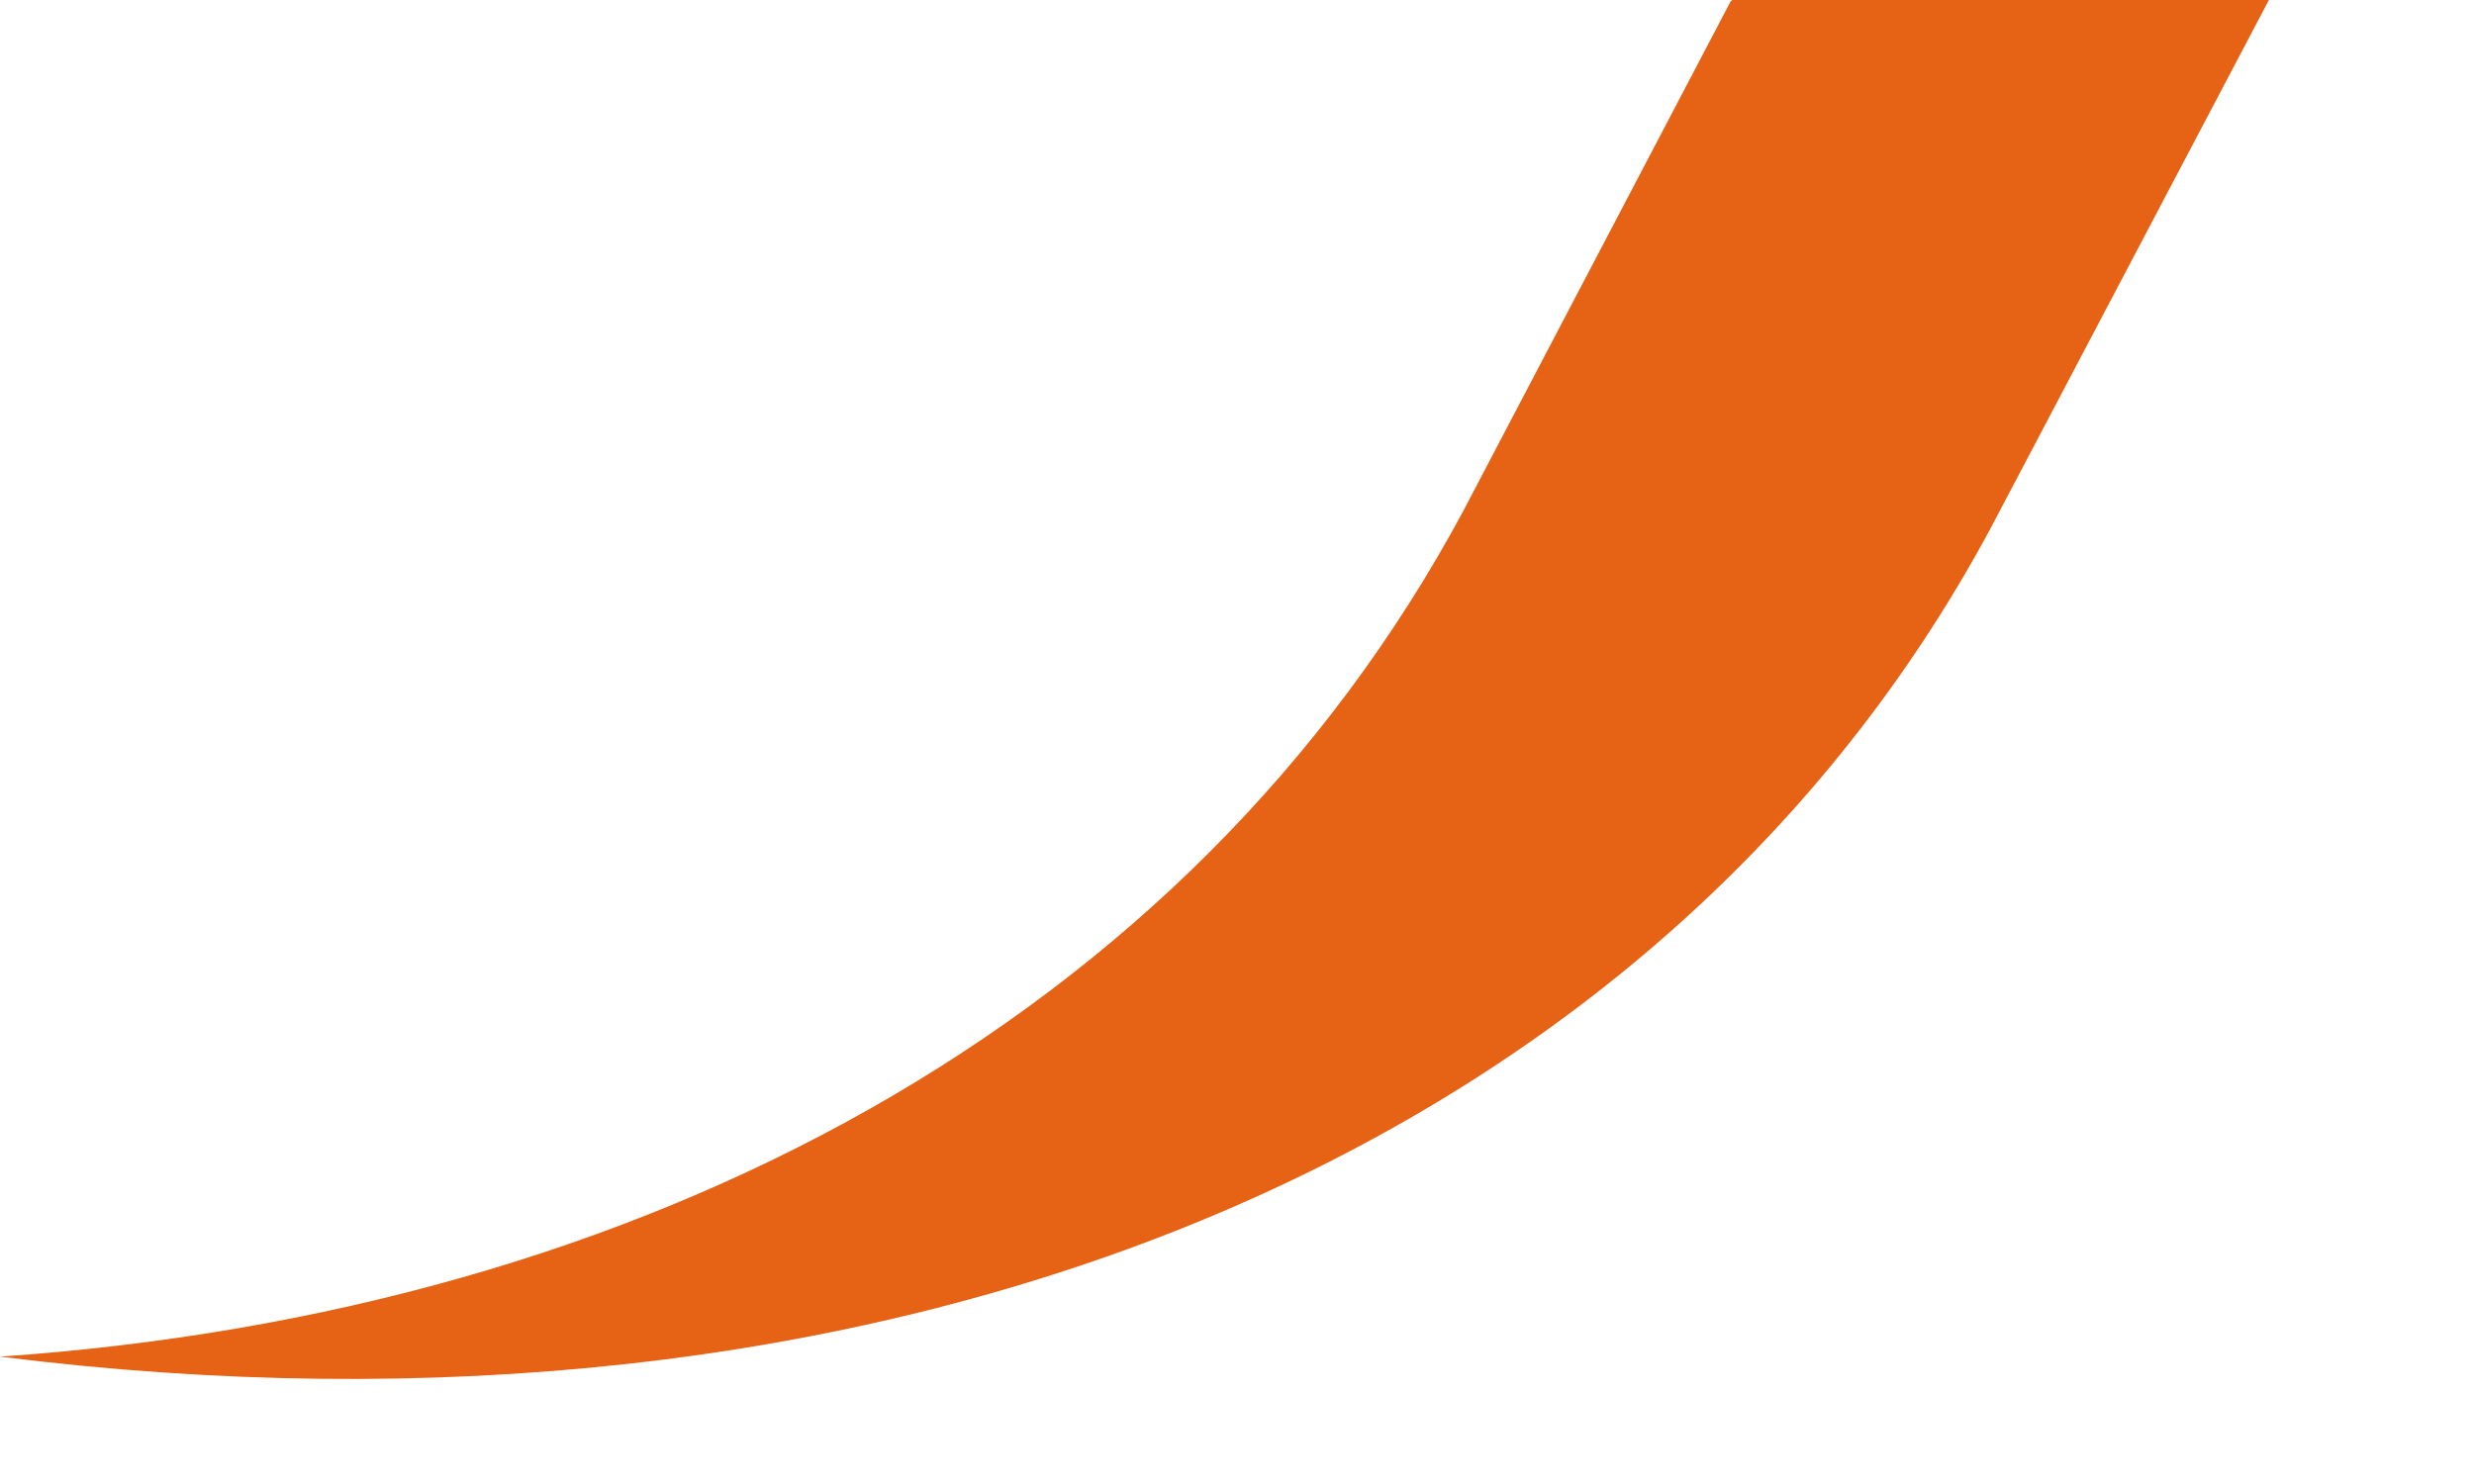 <?xml version="1.0" encoding="utf-8"?>
<svg xmlns="http://www.w3.org/2000/svg" fill="none" height="100%" overflow="visible" preserveAspectRatio="none" style="display: block;" viewBox="0 0 10 6" width="100%">
<path d="M6.995 0.006L5.914 2.067C4.806 4.128 2.605 5.306 0 5.485C3.501 5.926 6.643 4.742 8.045 2.138L9.171 0H7.002L6.995 0.006Z" fill="#E66215" id="Vector"/>
</svg>